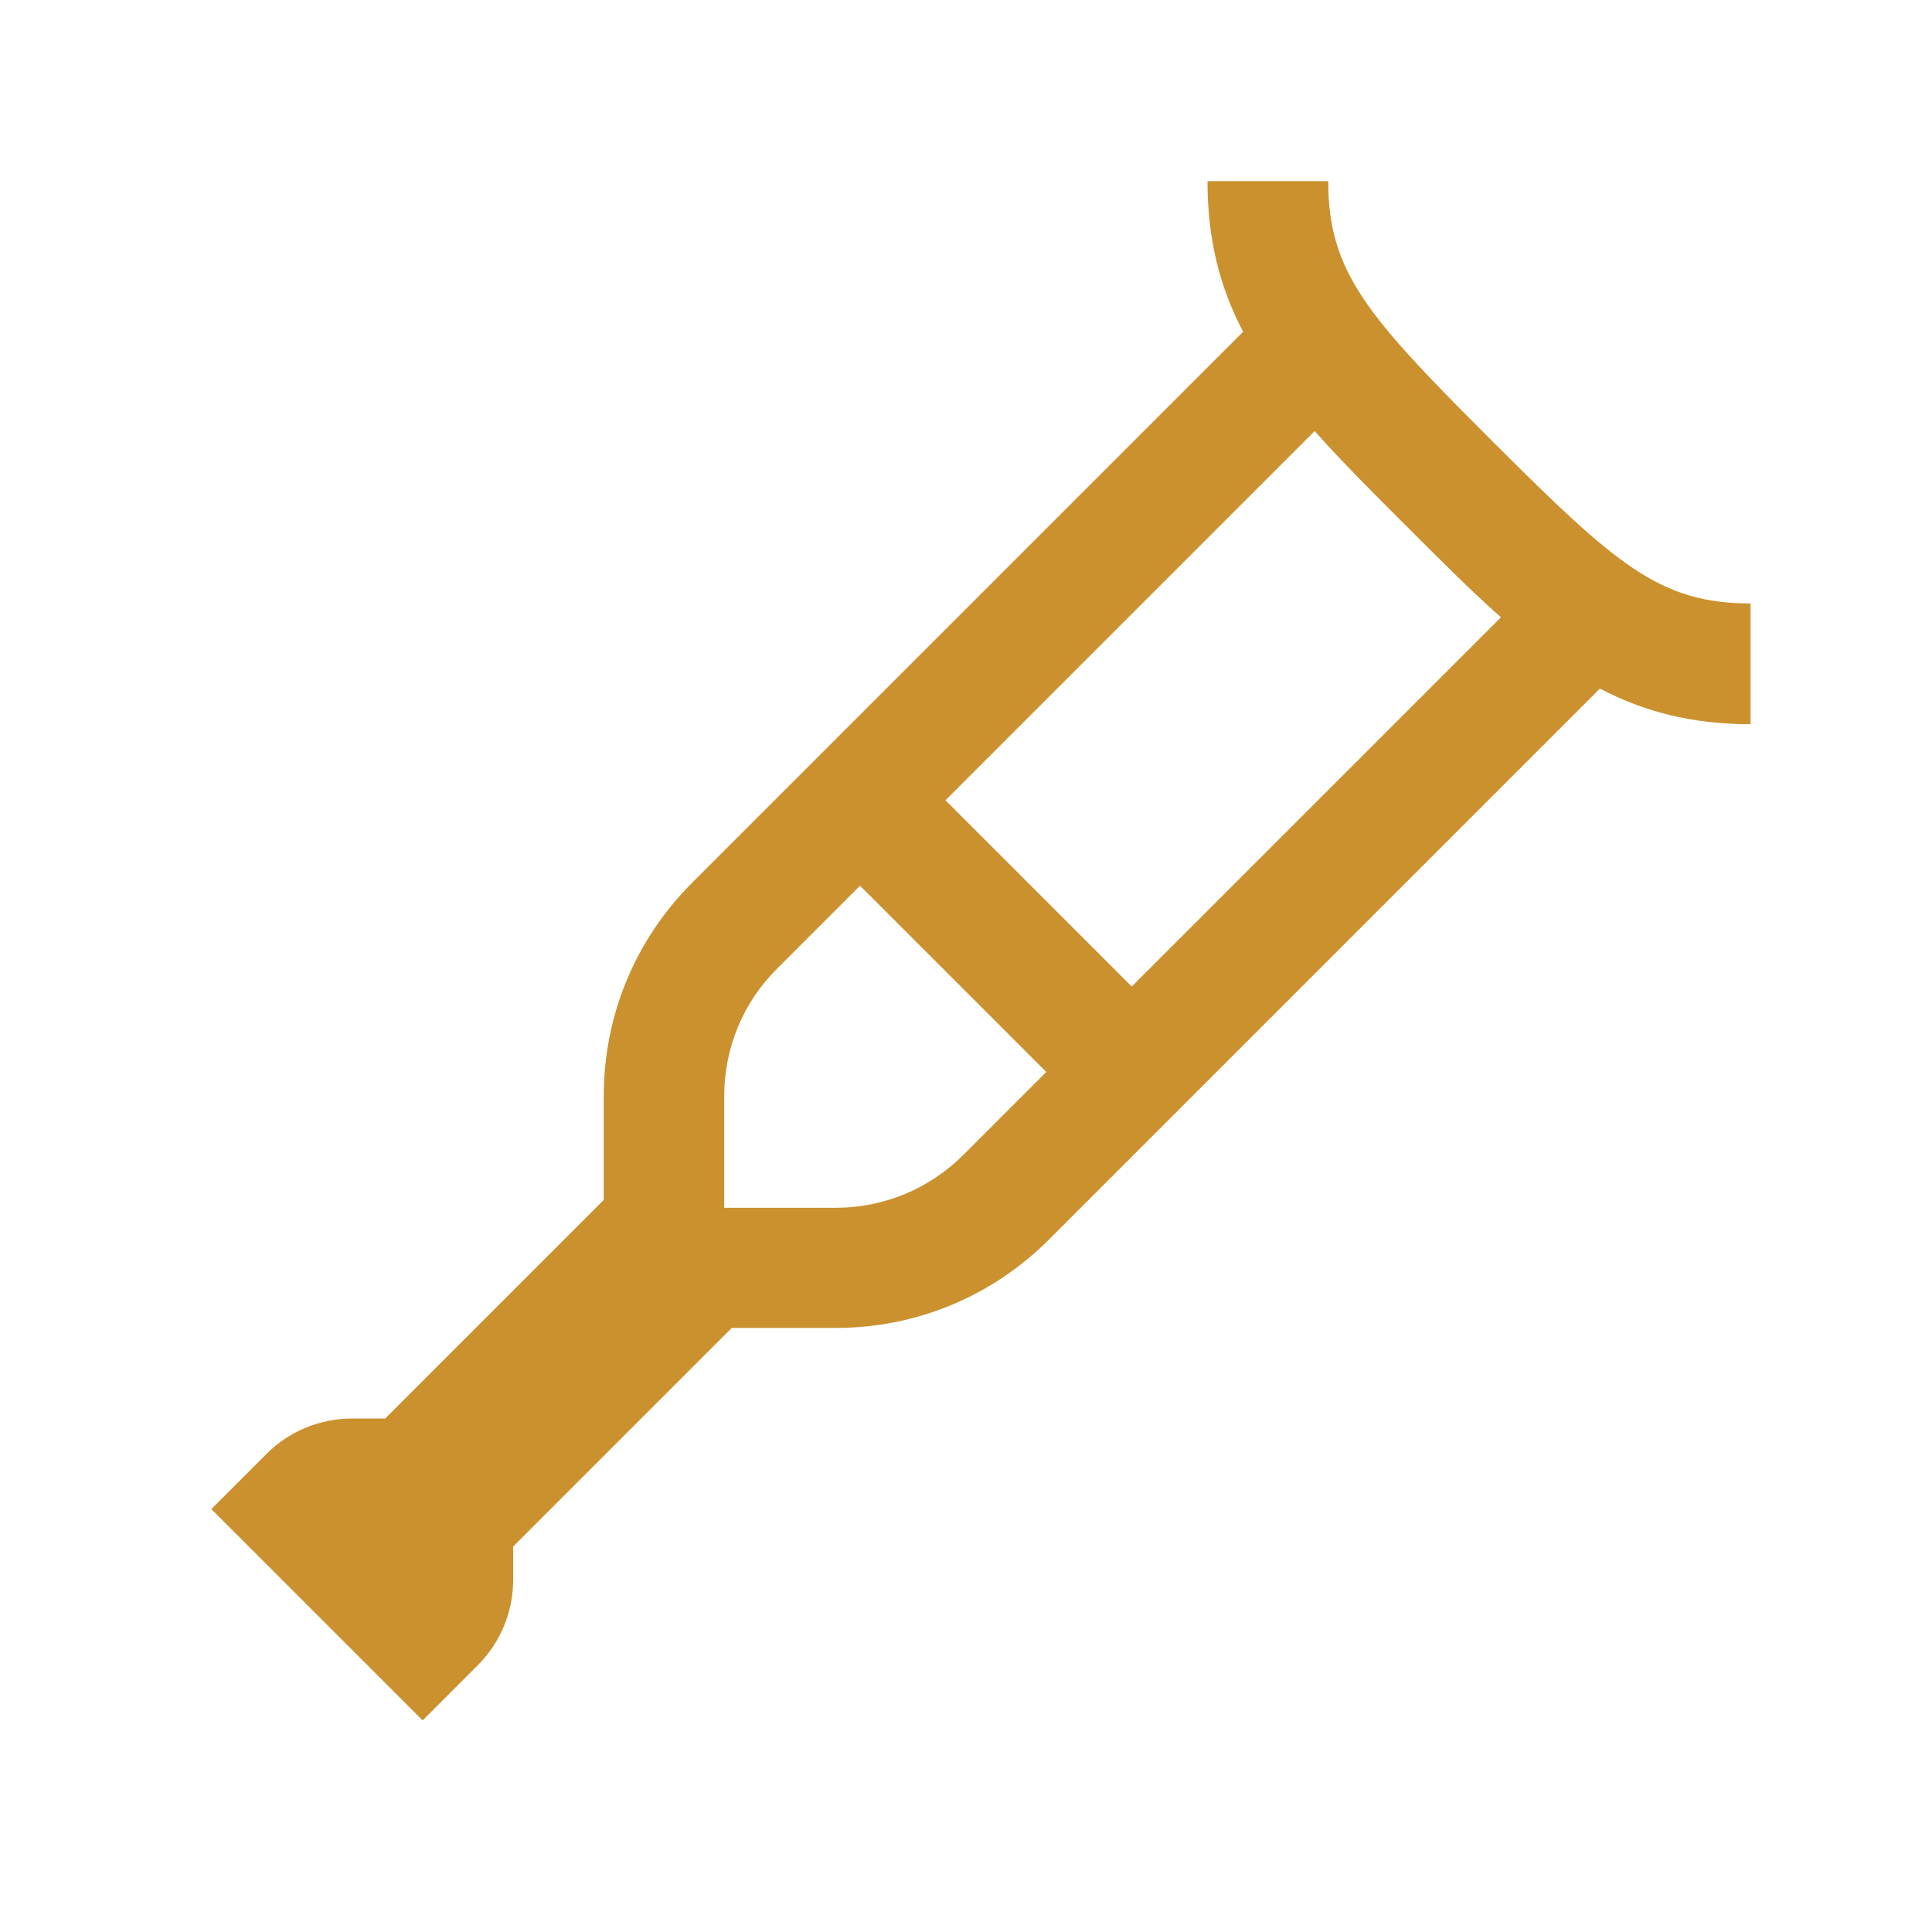 <svg xmlns="http://www.w3.org/2000/svg"  viewBox="0 0 64 64"><defs fill="#CB912F" /><path  d="m49.41,14.59c-4.11-4.11-5.41-5.56-5.41-8.59h-4c0,1.96.42,3.54,1.18,4.99l-18.25,18.25c-1.89,1.89-2.93,4.4-2.93,7.07v3.44l-7.24,7.24h-1.1c-1.06,0-2.08.42-2.83,1.17l-1.83,1.83,7,7,1.83-1.83c.75-.75,1.17-1.77,1.17-2.83v-1.1l7.24-7.24h3.44c2.67,0,5.18-1.04,7.07-2.93l18.25-18.25c1.45.76,3.03,1.18,4.99,1.18v-4c-3.03,0-4.47-1.3-8.59-5.41Zm-17.49,23.66c-1.13,1.13-2.64,1.76-4.24,1.76h-3.69v-3.69c0-1.6.62-3.11,1.76-4.24l2.74-2.74,6.17,6.17-2.74,2.74Zm5.57-5.57l-6.17-6.17,12.23-12.23c.87.98,1.89,2,3.03,3.14,1.15,1.15,2.16,2.16,3.14,3.03l-12.23,12.23Z" fill="#CB912F" /></svg>